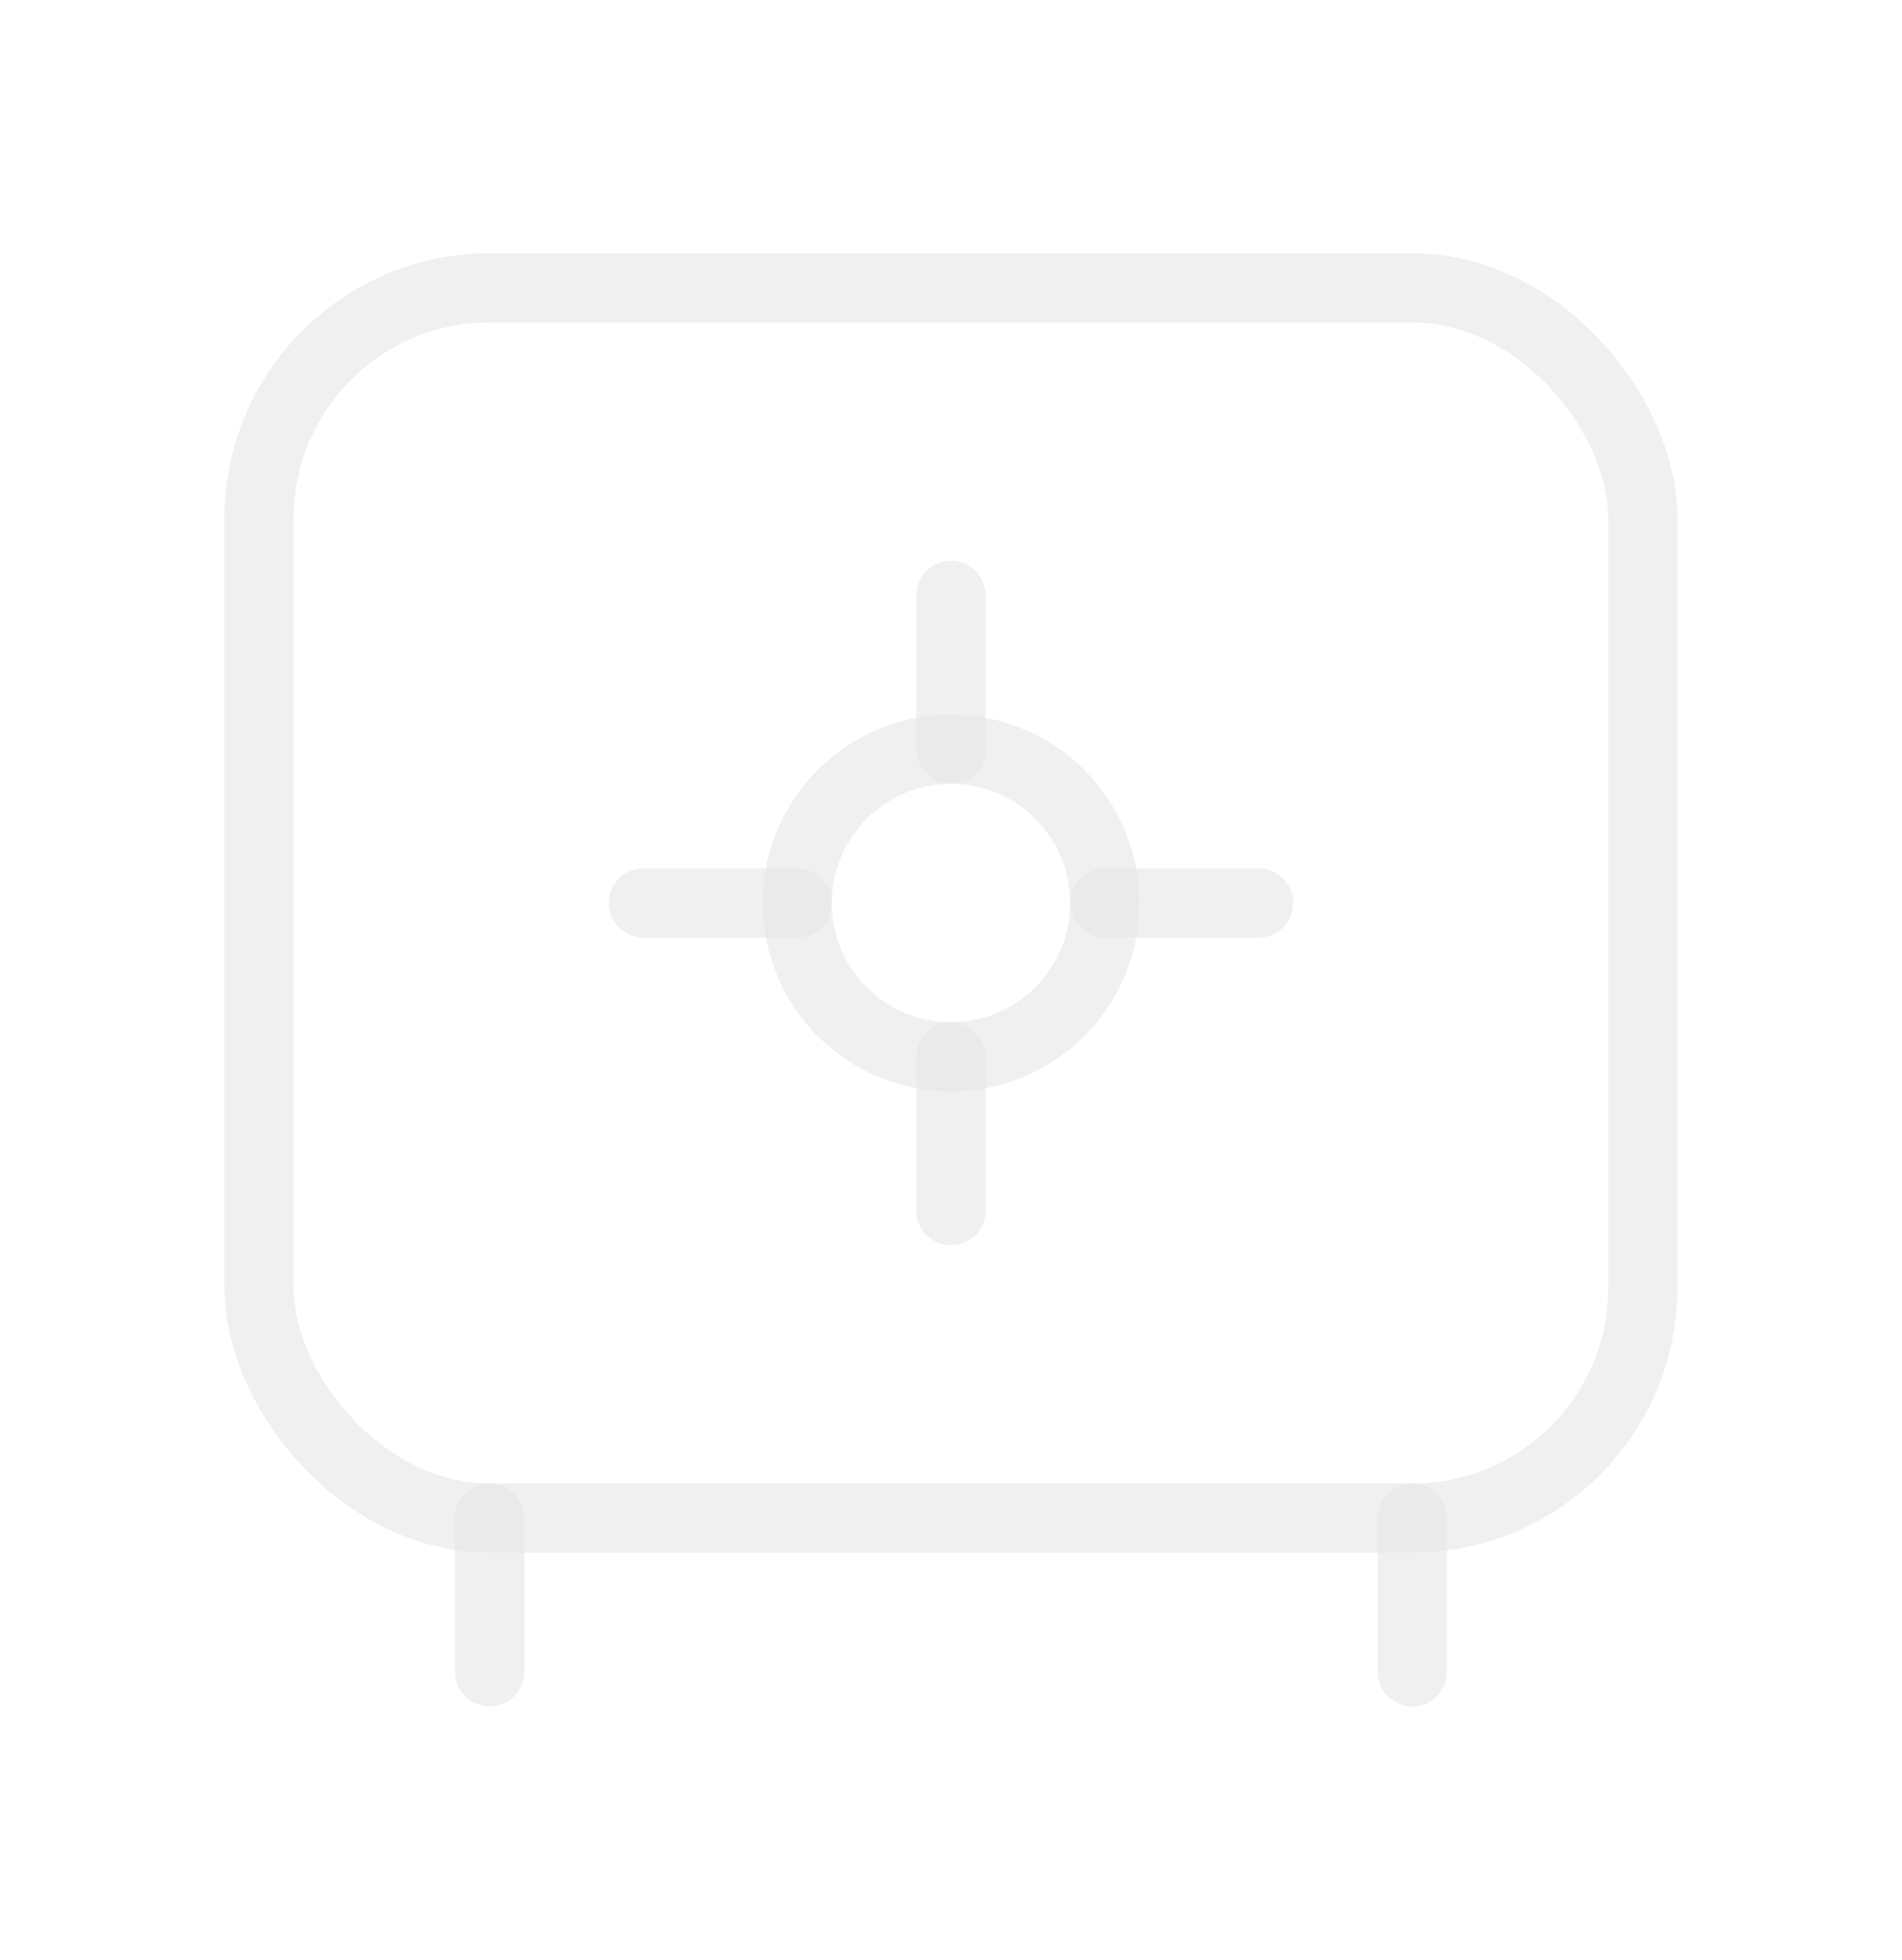 <svg width="33" height="34" viewBox="0 0 33 34" fill="none" xmlns="http://www.w3.org/2000/svg">
<path d="M8.495 26.336V29.004" stroke="#E6E6E6" stroke-opacity="0.6" stroke-width="1.2" stroke-linecap="round" stroke-linejoin="round"/>
<path d="M24.503 29.004V26.336" stroke="#E6E6E6" stroke-opacity="0.6" stroke-width="1.2" stroke-linecap="round" stroke-linejoin="round"/>
<circle cx="16.5" cy="15.666" r="2.668" stroke="#E6E6E6" stroke-opacity="0.6" stroke-width="1.2" stroke-linecap="round" stroke-linejoin="round"/>
<path d="M16.499 10.328V12.996" stroke="#E6E6E6" stroke-opacity="0.6" stroke-width="1.2" stroke-linecap="round" stroke-linejoin="round"/>
<path d="M16.499 18.334V21.002" stroke="#E6E6E6" stroke-opacity="0.6" stroke-width="1.2" stroke-linecap="round" stroke-linejoin="round"/>
<path d="M21.836 15.665H19.168" stroke="#E6E6E6" stroke-opacity="0.6" stroke-width="1.2" stroke-linecap="round" stroke-linejoin="round"/>
<path d="M13.832 15.665H11.164" stroke="#E6E6E6" stroke-opacity="0.6" stroke-width="1.2" stroke-linecap="round" stroke-linejoin="round"/>
<rect x="28.504" y="26.336" width="24.01" height="21.342" rx="4" transform="rotate(-180 28.504 26.336)" stroke="#E6E6E6" stroke-opacity="0.6" stroke-width="1.2" stroke-linecap="round" stroke-linejoin="round"/>
</svg>
